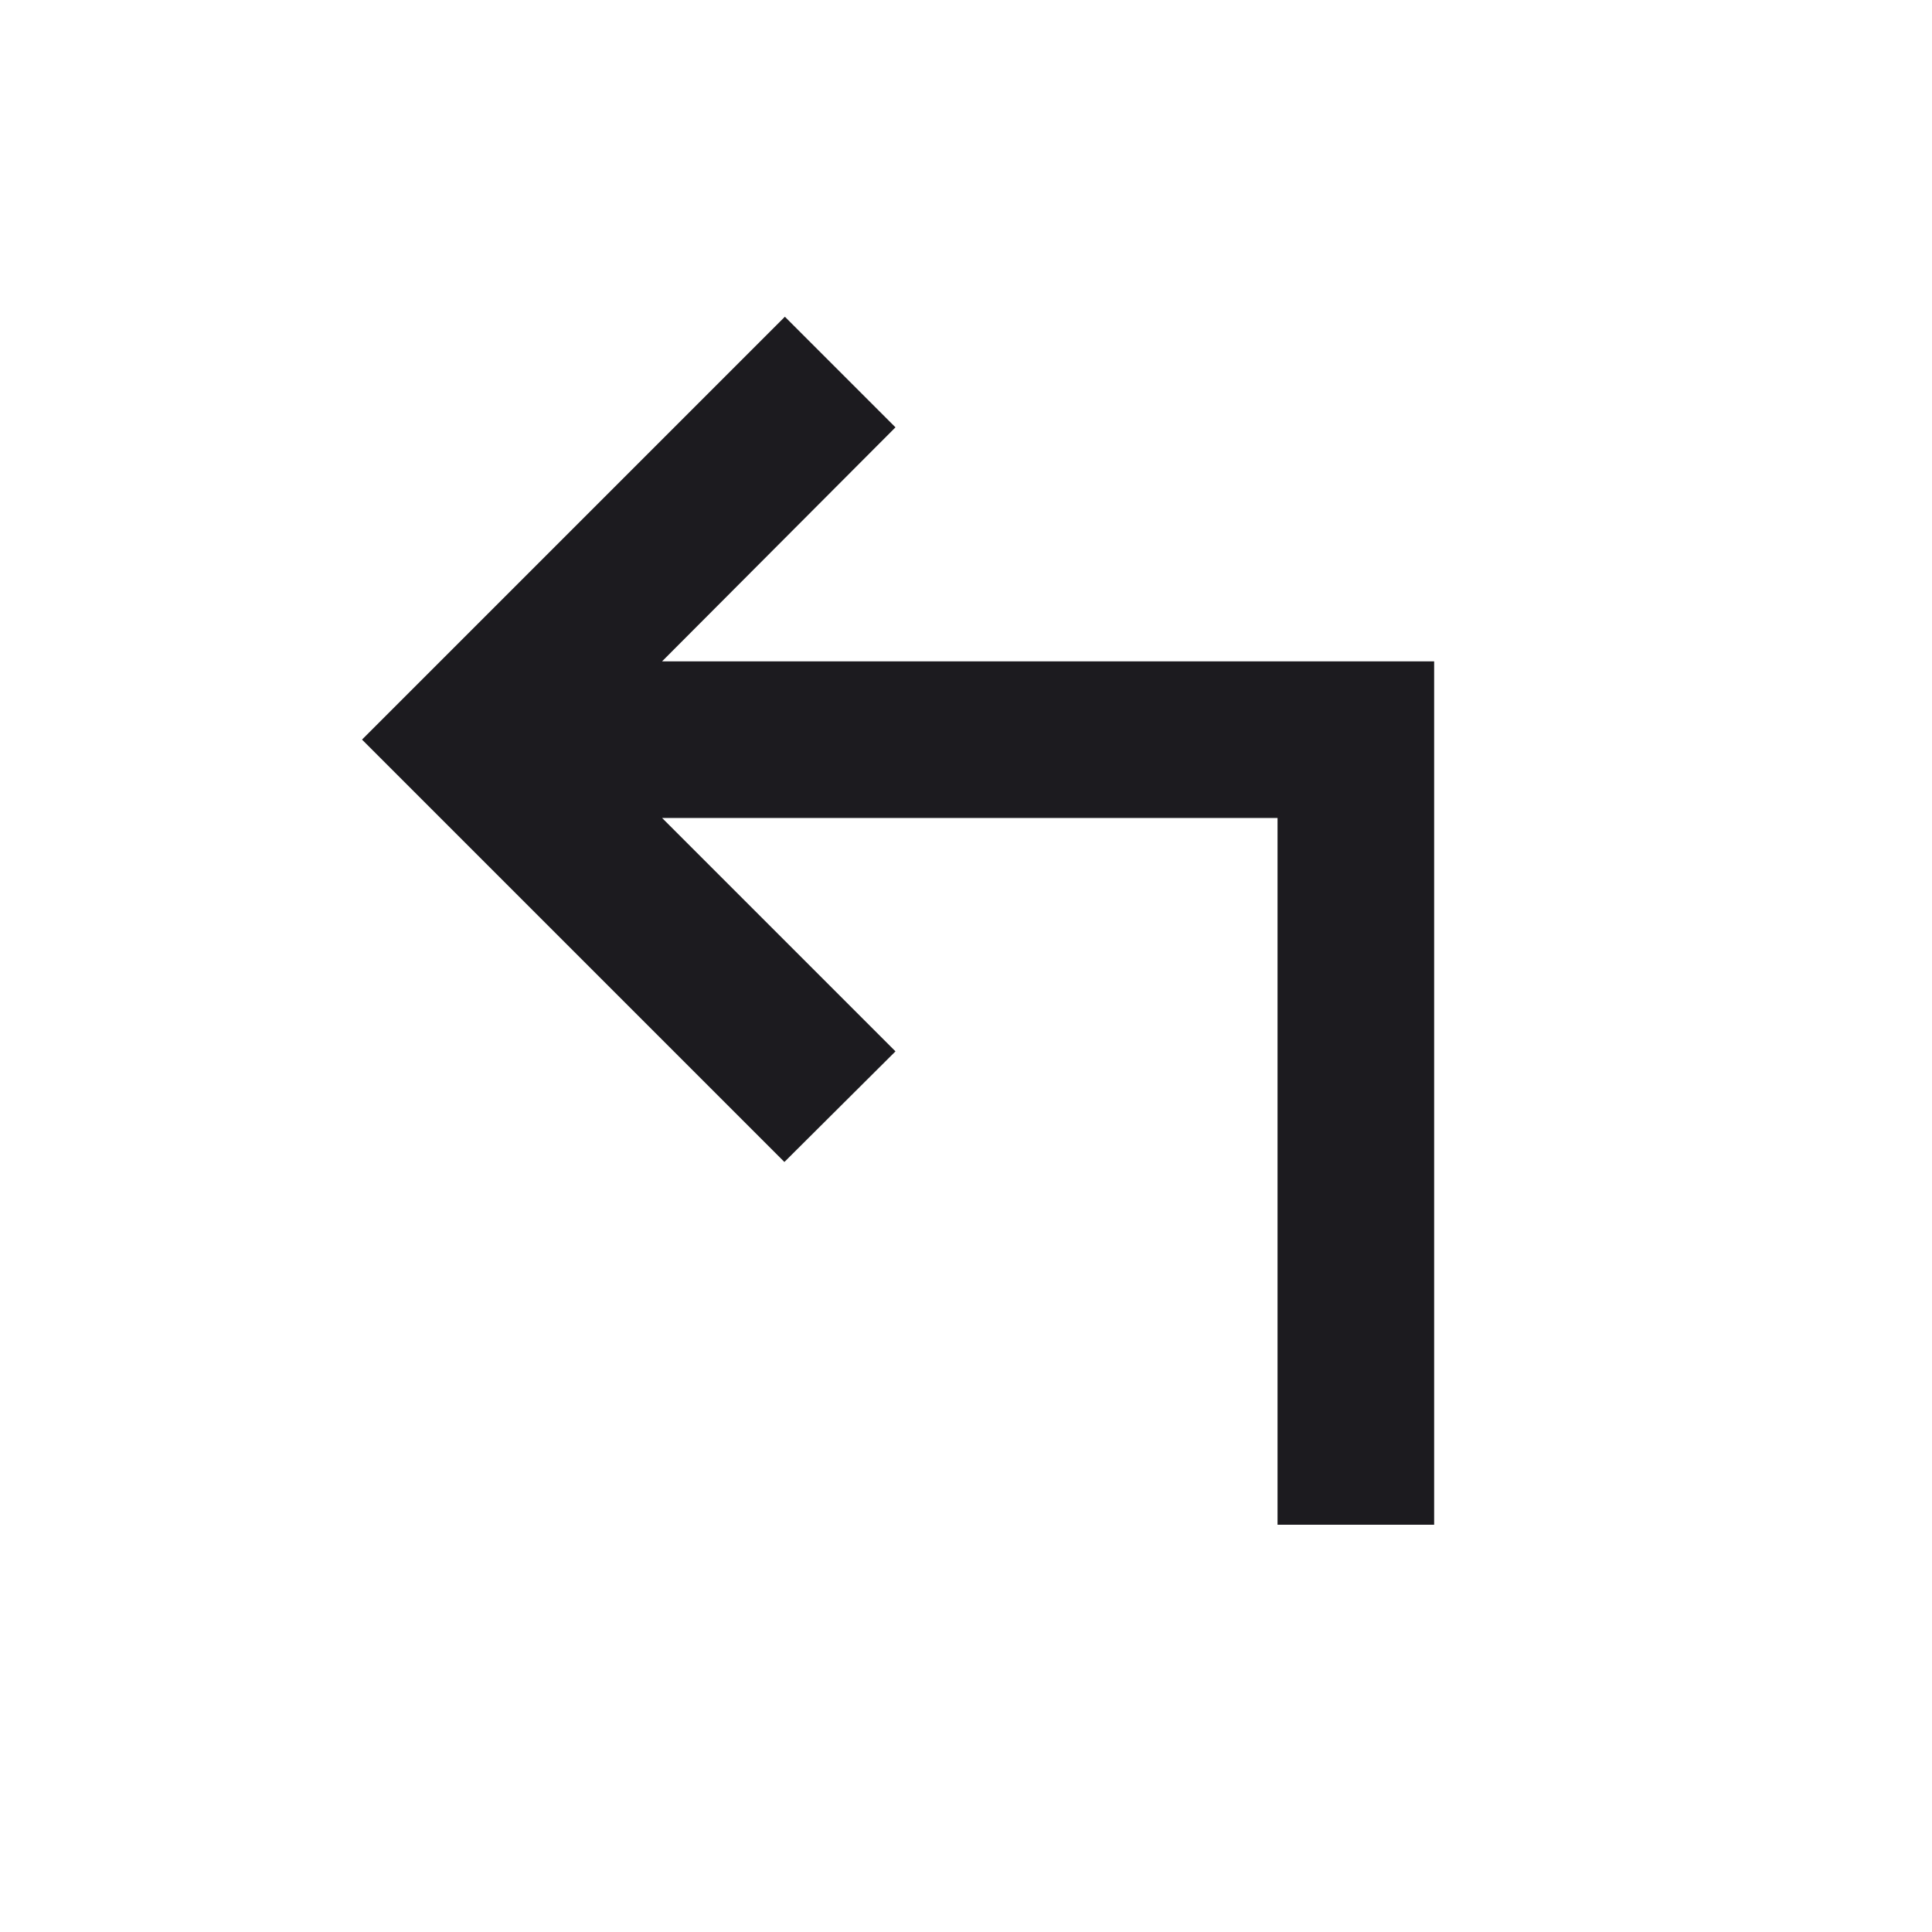 <svg width="16" height="16" viewBox="0 0 16 16" fill="none" xmlns="http://www.w3.org/2000/svg">
<mask id="mask0_1716_174" style="mask-type:alpha" maskUnits="userSpaceOnUse" x="0" y="0" width="16" height="16">
<rect x="0.5" y="0.5" width="15" height="15" fill="#D9D9D9"/>
</mask>
<g mask="url(#mask0_1716_174)">
<path d="M10.58 12.627V6.774H5.483L7.416 8.707L6.496 9.623L2.998 6.125L6.5 2.623L7.416 3.539L5.483 5.477H11.877V12.627H10.58Z" fill="#1C1B1F"/>
</g>
</svg>
